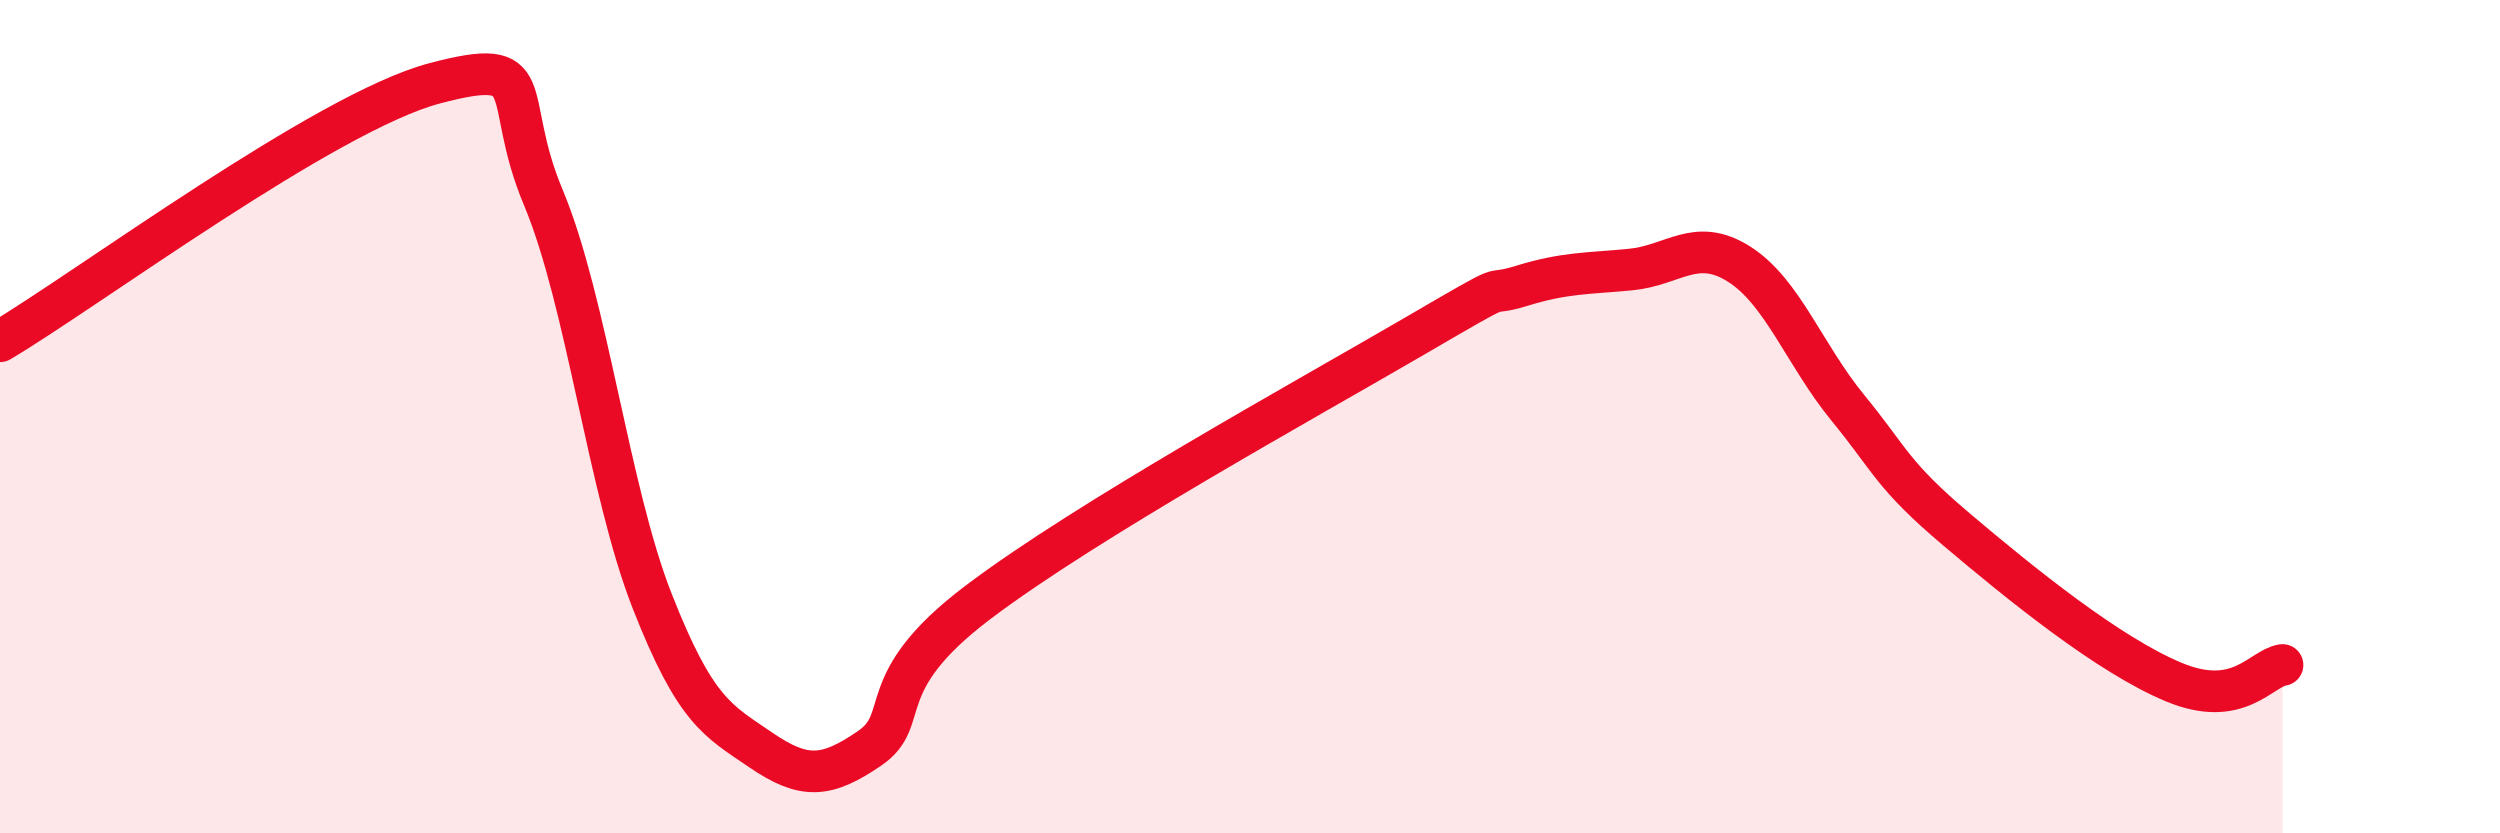
    <svg width="60" height="20" viewBox="0 0 60 20" xmlns="http://www.w3.org/2000/svg">
      <path
        d="M 0,8.19 C 2.09,6.95 7.82,2.69 10.43,2 C 13.04,1.31 12,2.26 13.04,4.74 C 14.08,7.22 14.61,11.77 15.65,14.42 C 16.69,17.07 17.22,17.29 18.26,18 C 19.3,18.71 19.83,18.67 20.87,17.96 C 21.91,17.25 20.87,16.42 23.48,14.45 C 26.09,12.48 31.3,9.61 33.91,8.09 C 36.52,6.57 35.48,7.18 36.52,6.86 C 37.56,6.54 38.09,6.57 39.13,6.47 C 40.17,6.37 40.7,5.68 41.74,6.34 C 42.78,7 43.31,8.52 44.35,9.79 C 45.39,11.06 45.4,11.39 46.96,12.71 C 48.52,14.03 50.61,15.72 52.17,16.37 C 53.73,17.02 54.26,16.04 54.78,15.96L54.78 20L0 20Z"
        fill="#EB0A25"
        opacity="0.1"
        stroke-linecap="round"
        stroke-linejoin="round"
      />
      <path
        d="M 0,8.19 C 2.09,6.95 7.82,2.69 10.43,2 C 13.04,1.31 12,2.26 13.04,4.74 C 14.08,7.22 14.61,11.77 15.65,14.42 C 16.69,17.07 17.22,17.29 18.26,18 C 19.3,18.71 19.83,18.67 20.87,17.96 C 21.91,17.25 20.87,16.42 23.48,14.45 C 26.09,12.48 31.3,9.61 33.91,8.09 C 36.52,6.57 35.48,7.18 36.52,6.86 C 37.56,6.54 38.09,6.57 39.13,6.47 C 40.17,6.37 40.7,5.68 41.74,6.34 C 42.78,7 43.31,8.52 44.35,9.79 C 45.39,11.06 45.4,11.39 46.96,12.71 C 48.52,14.03 50.61,15.72 52.17,16.37 C 53.73,17.02 54.26,16.04 54.78,15.96"
        stroke="#EB0A25"
        stroke-width="1"
        fill="none"
        stroke-linecap="round"
        stroke-linejoin="round"
      />
    </svg>
  